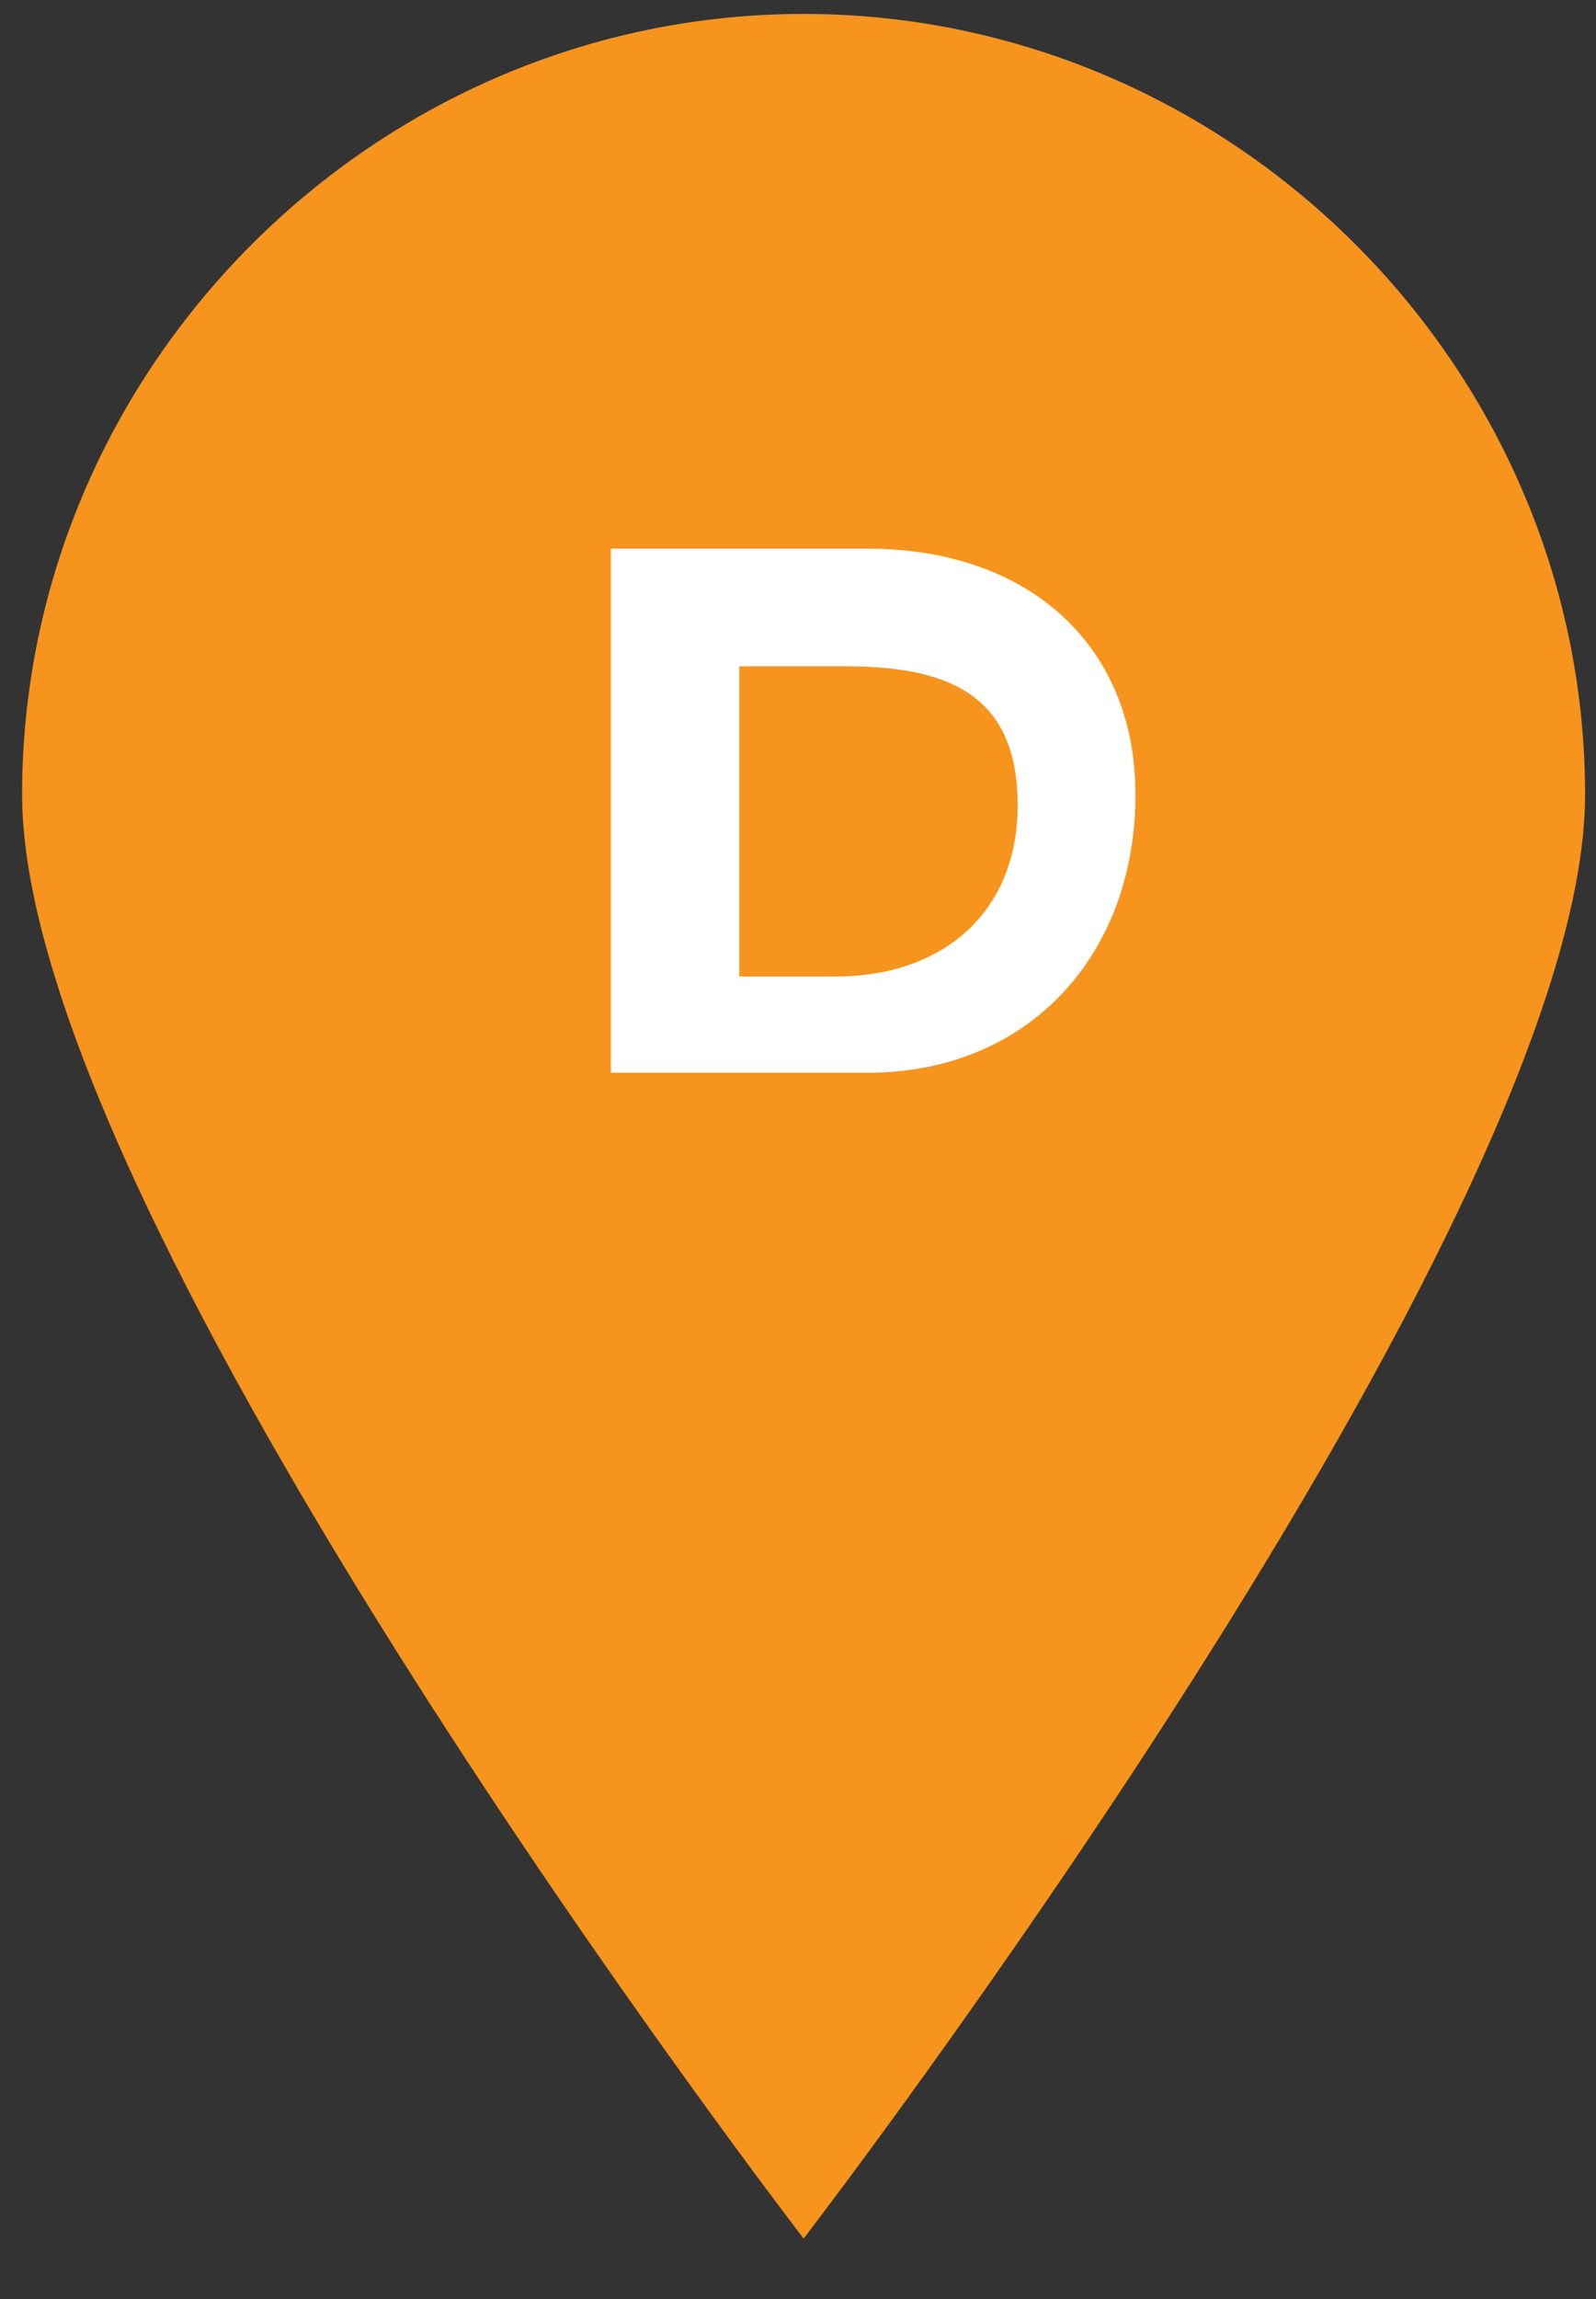 <?xml version="1.0" encoding="UTF-8"?> <svg xmlns="http://www.w3.org/2000/svg" width="25" height="36" viewBox="0 0 25 36" fill="none"><rect x="0" y="0" width="25" height="36" fill="#333333" stroke="none"/><path d="M24.829 12.444C24.829 19.143 12.588 35.054 12.588 35.054C12.588 35.054 0.346 19.143 0.346 12.444C0.346 5.744 5.88 0.218 12.588 0.218C19.295 0.218 24.829 5.744 24.829 12.444Z" fill="#F7941D"></path><path d="M17.786 12.444C17.786 14.956 16.109 16.798 13.594 16.798H9.569V8.592H13.594C16.109 8.592 17.786 10.099 17.786 12.444ZM13.091 15.291C14.768 15.291 15.941 14.286 15.941 12.611C15.941 10.936 14.935 10.434 13.258 10.434H11.581V15.291H13.258H13.091Z" fill="white"></path></svg> 